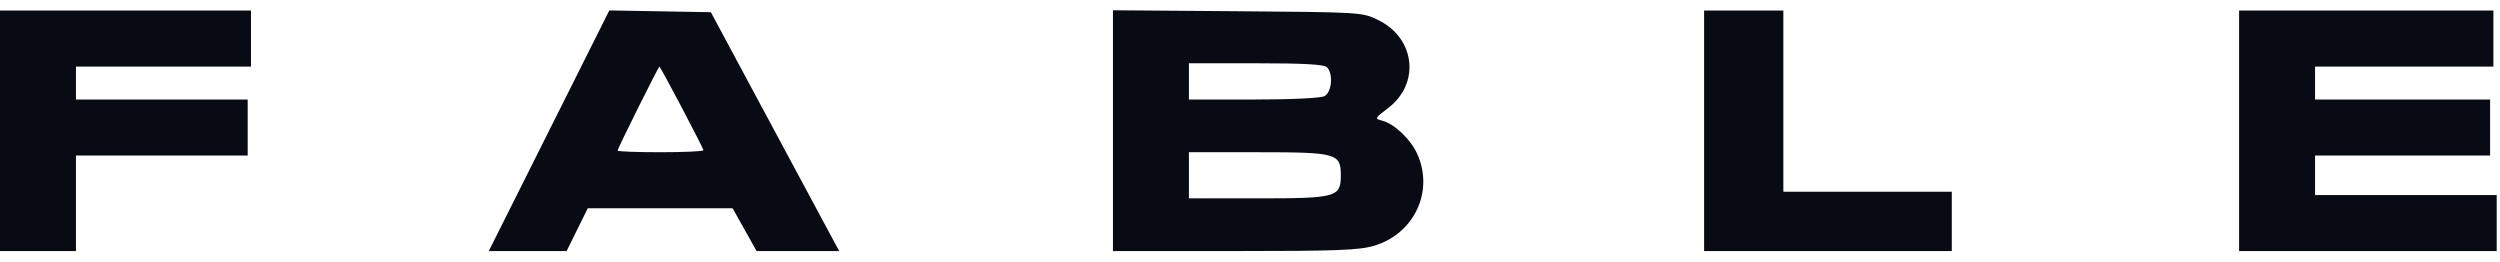 <svg width="172" height="18" viewBox="0 0 172 18" fill="none" xmlns="http://www.w3.org/2000/svg">
<g clip-path="url(#clip0_310_2921)">
<path fill-rule="evenodd" clip-rule="evenodd" d="M0 9V17.273H2.613H5.226V13.987V10.7H11.133H17.041V8.773V6.847H11.133H5.226V5.713V4.58H11.247H17.268V2.653V0.727H8.634H0V9ZM37.775 8.995L33.628 17.273H36.306H38.983L39.711 15.8L40.44 14.327H45.421H50.402L51.228 15.8L52.054 17.273H54.895H57.737L56.426 14.837C55.705 13.496 53.718 9.799 52.011 6.62L48.908 0.84L45.414 0.778L41.921 0.717L37.775 8.995ZM76.571 8.99V17.273H84.936C91.954 17.273 93.5 17.215 94.53 16.91C97.303 16.088 98.677 13.16 97.501 10.577C97.041 9.566 95.917 8.507 95.082 8.298C94.563 8.168 94.579 8.136 95.497 7.439C97.721 5.754 97.376 2.633 94.827 1.381C93.733 0.844 93.664 0.84 85.148 0.773L76.571 0.706V8.99ZM117.242 9V17.273H125.762H134.283V15.233V13.193H128.489H122.695V6.96V0.727H119.968H117.242V9ZM154.05 9V17.273H162.912H171.773V15.347V13.42H165.524H159.276V12.06V10.7H165.297H171.318V8.773V6.847H165.297H159.276V5.713V4.58H165.411H171.546V2.653V0.727H162.798H154.05V9ZM81.797 5.6V6.847H86.242C88.872 6.847 90.867 6.751 91.127 6.612C91.631 6.343 91.738 5.068 91.294 4.625C91.1 4.432 89.694 4.353 86.409 4.353H81.797V5.6ZM43.904 7.416C43.126 8.975 42.489 10.301 42.489 10.362C42.489 10.424 43.818 10.473 45.443 10.473C47.067 10.473 48.396 10.412 48.396 10.336C48.396 10.192 45.44 4.58 45.364 4.58C45.34 4.58 44.683 5.856 43.904 7.416ZM81.797 12.06V13.647H86.517C91.961 13.647 92.248 13.567 92.248 12.06C92.248 10.553 91.961 10.473 86.517 10.473H81.797V12.06Z" fill="#080B13"/>
</g>
<defs>
<clipPath id="clip0_310_2921">
<rect width="172" height="17" fill="white" transform="translate(0 0.5)"/>
</clipPath>
</defs>
</svg>
